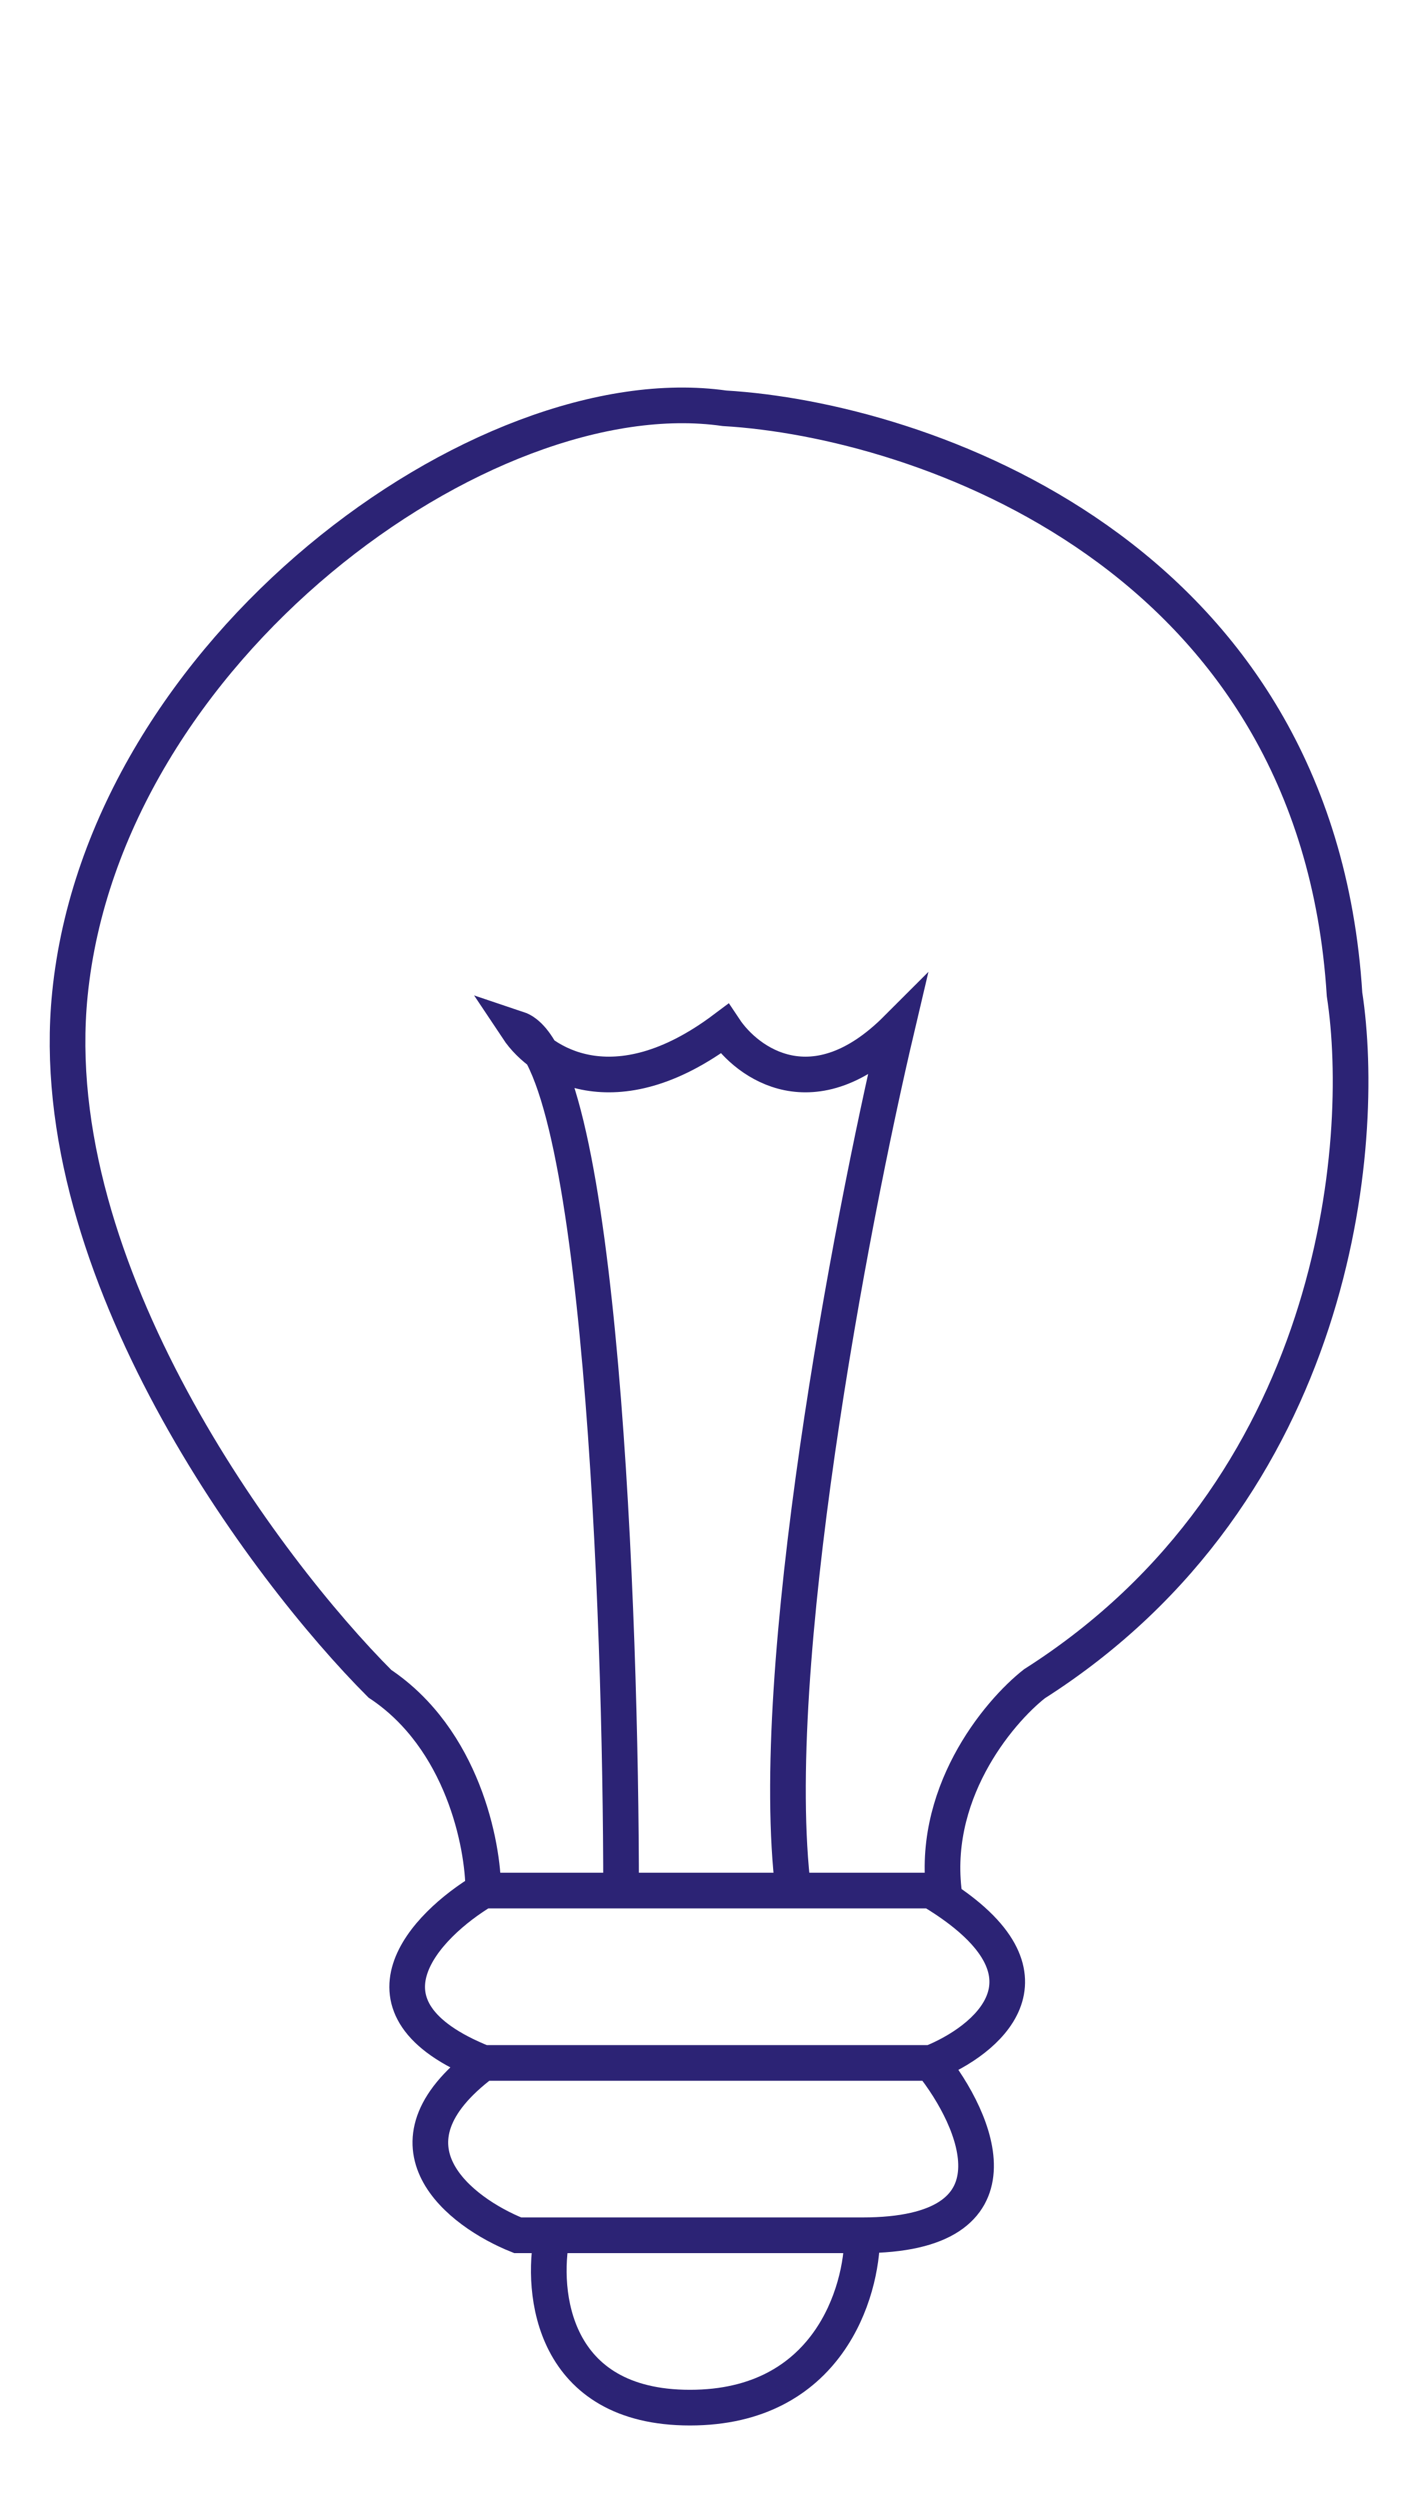 <svg width="21" height="37" viewBox="0 0 21 37" fill="none" xmlns="http://www.w3.org/2000/svg">
<path d="M8.177 33.084C8.007 33.934 8.177 35.635 10.218 35.635C12.259 35.635 12.769 33.934 12.769 33.084M12.769 33.084H7.667C6.817 32.744 5.524 31.757 7.157 30.533M12.769 33.084C15.218 33.084 14.47 31.383 13.79 30.533M7.157 30.533H13.79M7.157 30.533C5.116 29.717 6.307 28.492 7.157 27.982M13.79 30.533C14.61 30.205 15.747 29.275 13.995 28.111M7.157 27.982C7.157 27.302 6.851 25.737 5.626 24.921C3.926 23.22 0.626 18.798 1.035 14.717C1.545 9.615 7.157 5.533 10.729 6.043C13.62 6.213 19.504 8.187 19.912 14.717C20.252 16.928 19.81 22.063 15.32 24.921C14.777 25.347 13.75 26.581 13.995 28.111M7.157 27.982H9.198M13.995 28.111C13.93 28.068 13.862 28.025 13.79 27.982H11.749M9.198 27.982C9.198 23.901 8.892 15.636 7.667 15.227C8.007 15.738 9.096 16.452 10.729 15.227C11.069 15.738 12.055 16.452 13.28 15.227C12.599 18.118 11.341 24.716 11.749 27.982M9.198 27.982H11.749" stroke="#2C2375" stroke-width="0.528"/>
</svg>
